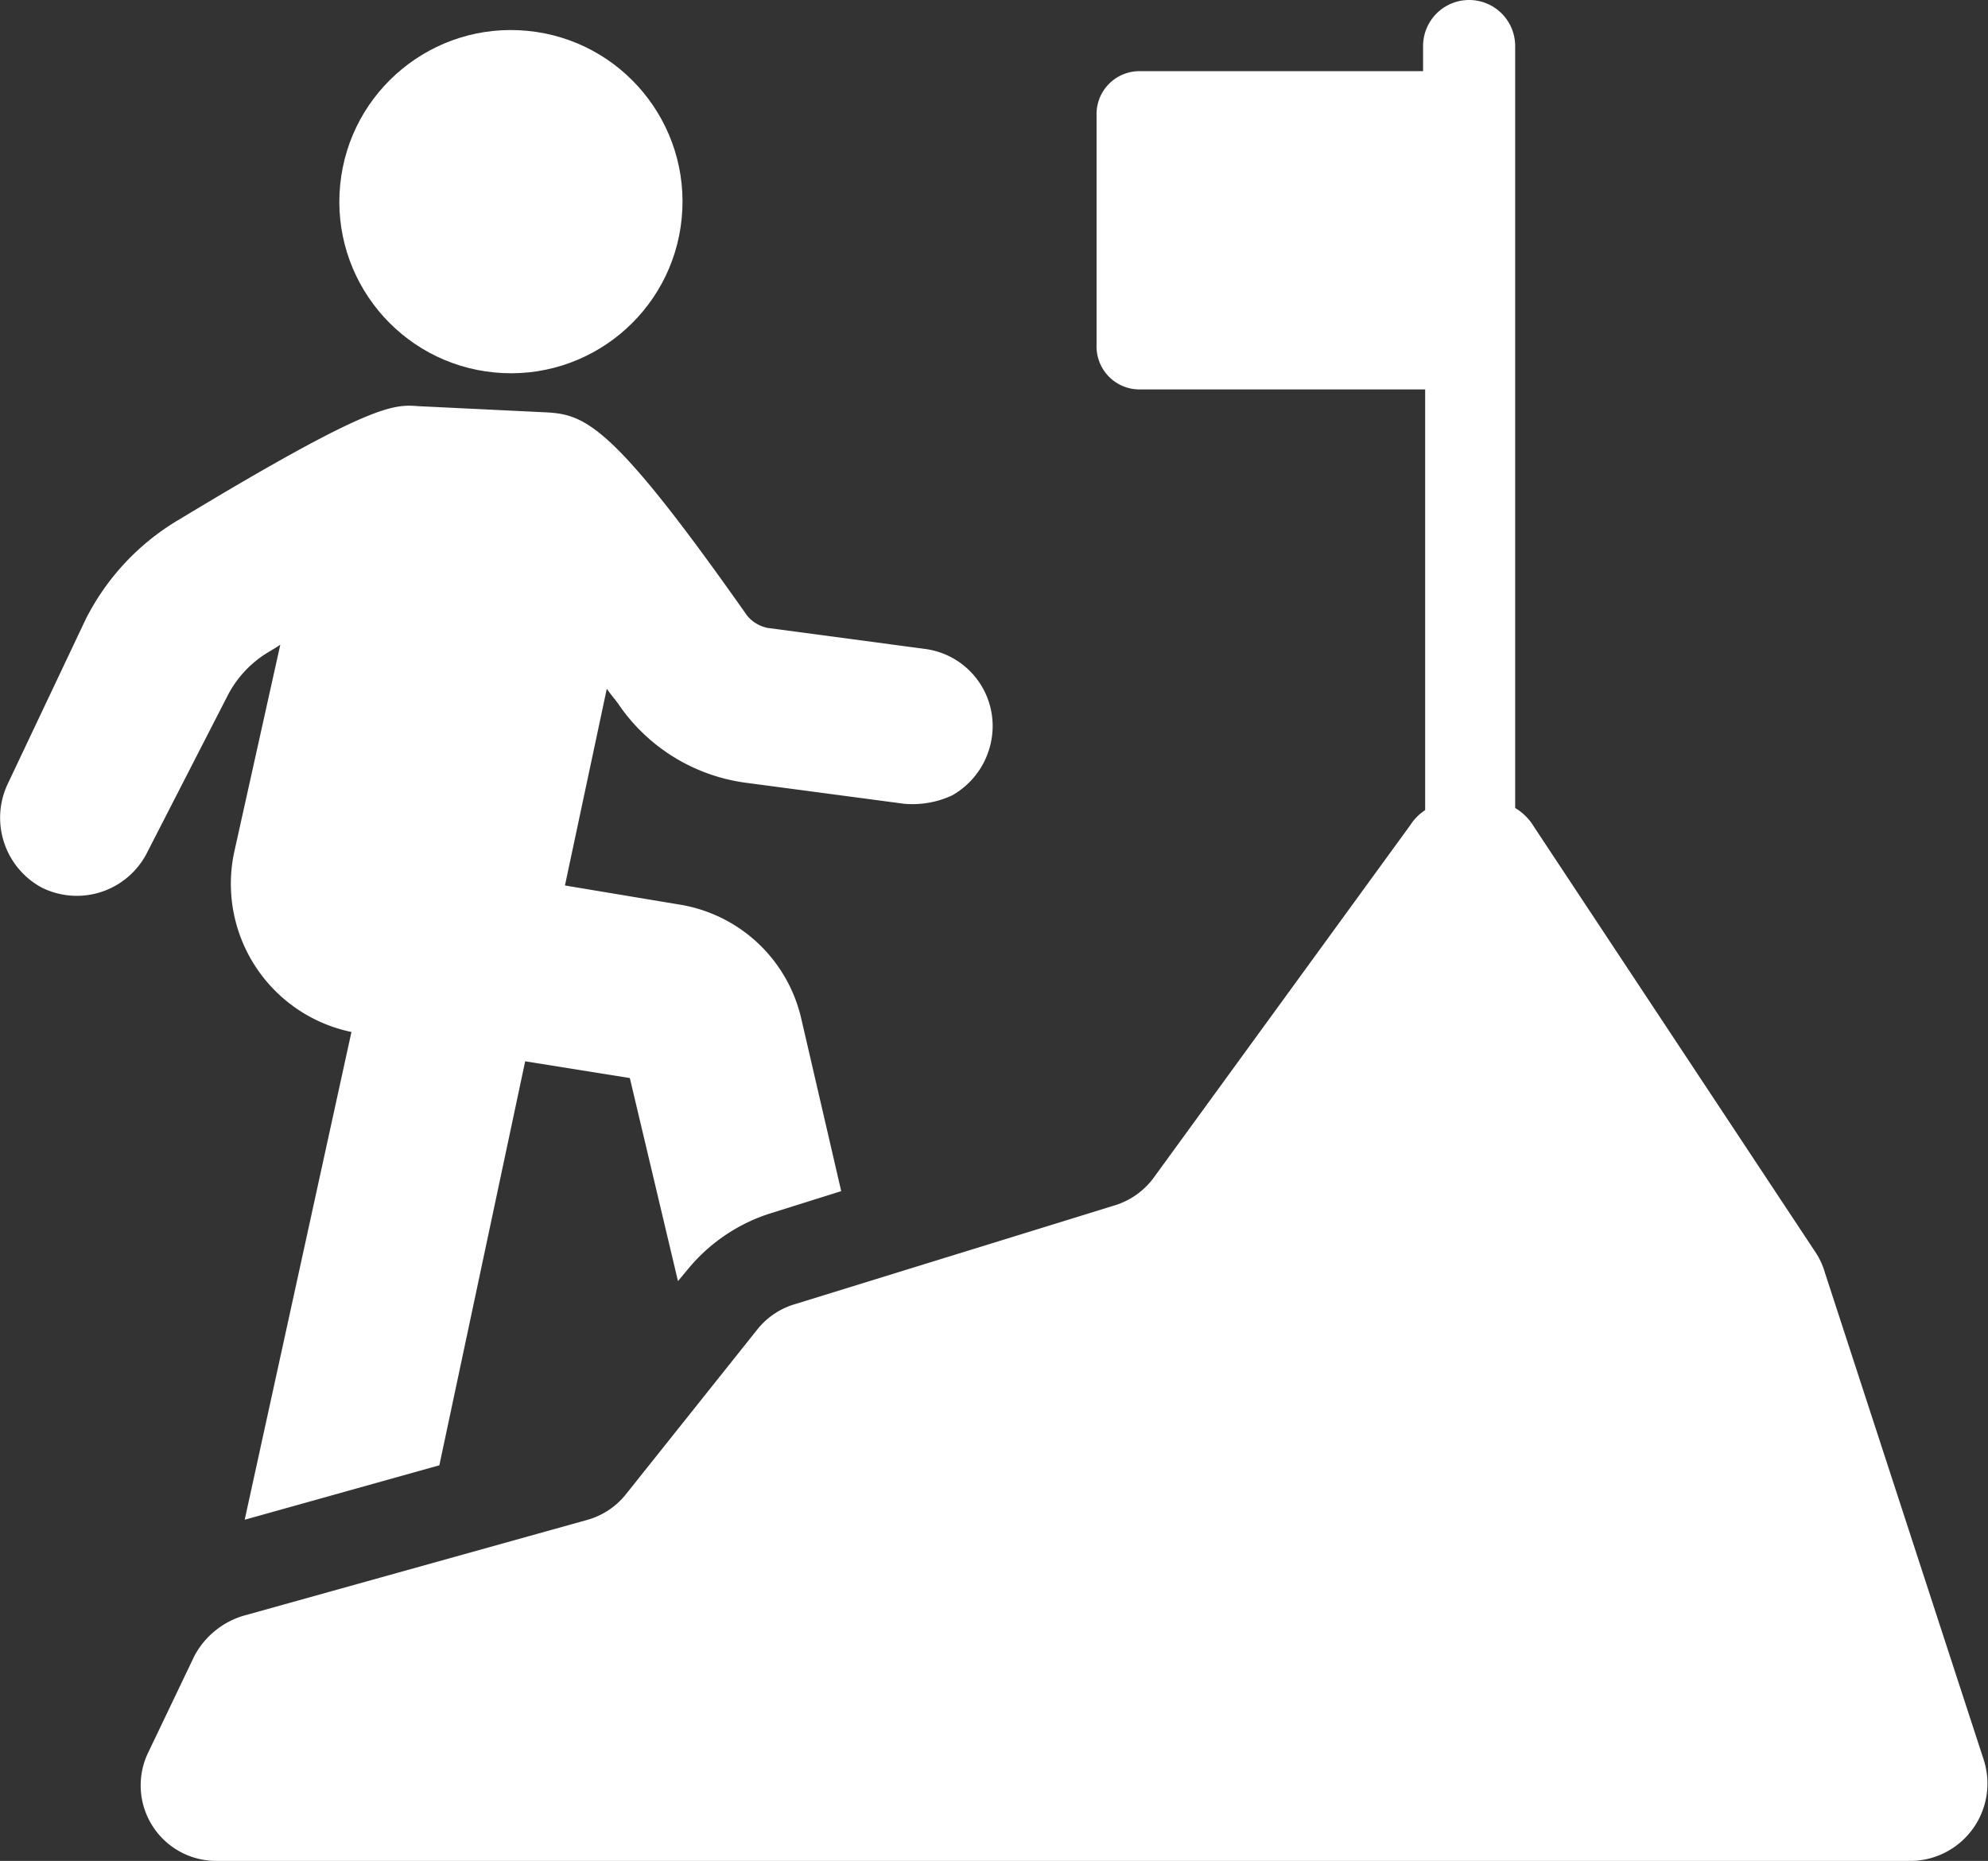 <?xml version="1.0" encoding="utf-8"?>
<svg xmlns="http://www.w3.org/2000/svg" width="96.497" height="90.316" viewBox="0 0 96.497 90.316"><rect x="0" y="0" width="96.497" height="90.316" fill="#333333" stroke="none"/><defs><style>.a{fill:#fff;}</style></defs><g transform="translate(-2.508 -5.6)"><g transform="translate(2.508 5.6)"><path class="a" d="M13.573,39.02A5.277,5.277,0,0,1,15.3,37.09c.3-.2.508-.3.813-.508L13.878,46.64a7.347,7.347,0,0,0,5.689,8.737L14.386,79.048l9.448-2.641L28,56.8l5.08.813,2.337,9.855.508-.61a8.511,8.511,0,0,1,3.861-2.641L43.34,63.1l-1.93-8.331a7.252,7.252,0,0,0-5.994-5.588l-5.486-.914,2.032-9.55c.2.3.406.508.61.813a8.9,8.9,0,0,0,6.2,3.759L46.388,44.3a4.566,4.566,0,0,0,2.337-.406,3.873,3.873,0,0,0,1.93-2.845A3.772,3.772,0,0,0,47.4,36.785l-7.619-1.016a1.728,1.728,0,0,1-1.016-.61c-6.5-9.245-7.823-9.753-9.753-9.855l-6.2-.3c-1.219-.1-2.337-.1-11.582,5.486a11.766,11.766,0,0,0-4.572,4.876L2.906,43.287a3.851,3.851,0,0,0,1.625,5.08,3.822,3.822,0,0,0,5.08-1.625Z" transform="translate(-2.508 -5.291)"/><circle class="a" cx="8.331" cy="8.331" r="8.331" transform="matrix(0.097, -0.995, 0.995, 0.097, 15.703, 17.268)"/><path class="a" d="M98.7,91.04,90.982,67.368a3.608,3.608,0,0,0-.406-.914L76.861,45.729a2.622,2.622,0,0,0-.914-.914V7.835a2.235,2.235,0,1,0-4.47,0V9.054H57.761a2.083,2.083,0,0,0-2.133,2.133V22.363A2.083,2.083,0,0,0,57.761,24.5H71.578v20.42a2.373,2.373,0,0,0-.711.711L58.371,62.8a3.688,3.688,0,0,1-1.93,1.321L41,68.892a3.655,3.655,0,0,0-1.829,1.219l-6.4,8.026a3.655,3.655,0,0,1-1.829,1.219L14.178,84.03a4.008,4.008,0,0,0-2.337,1.93L9.606,90.633a3.665,3.665,0,0,0,3.251,5.283H95.249A3.757,3.757,0,0,0,98.7,91.04Z" transform="translate(-2.401 -5.6)"/></g></g></svg>

